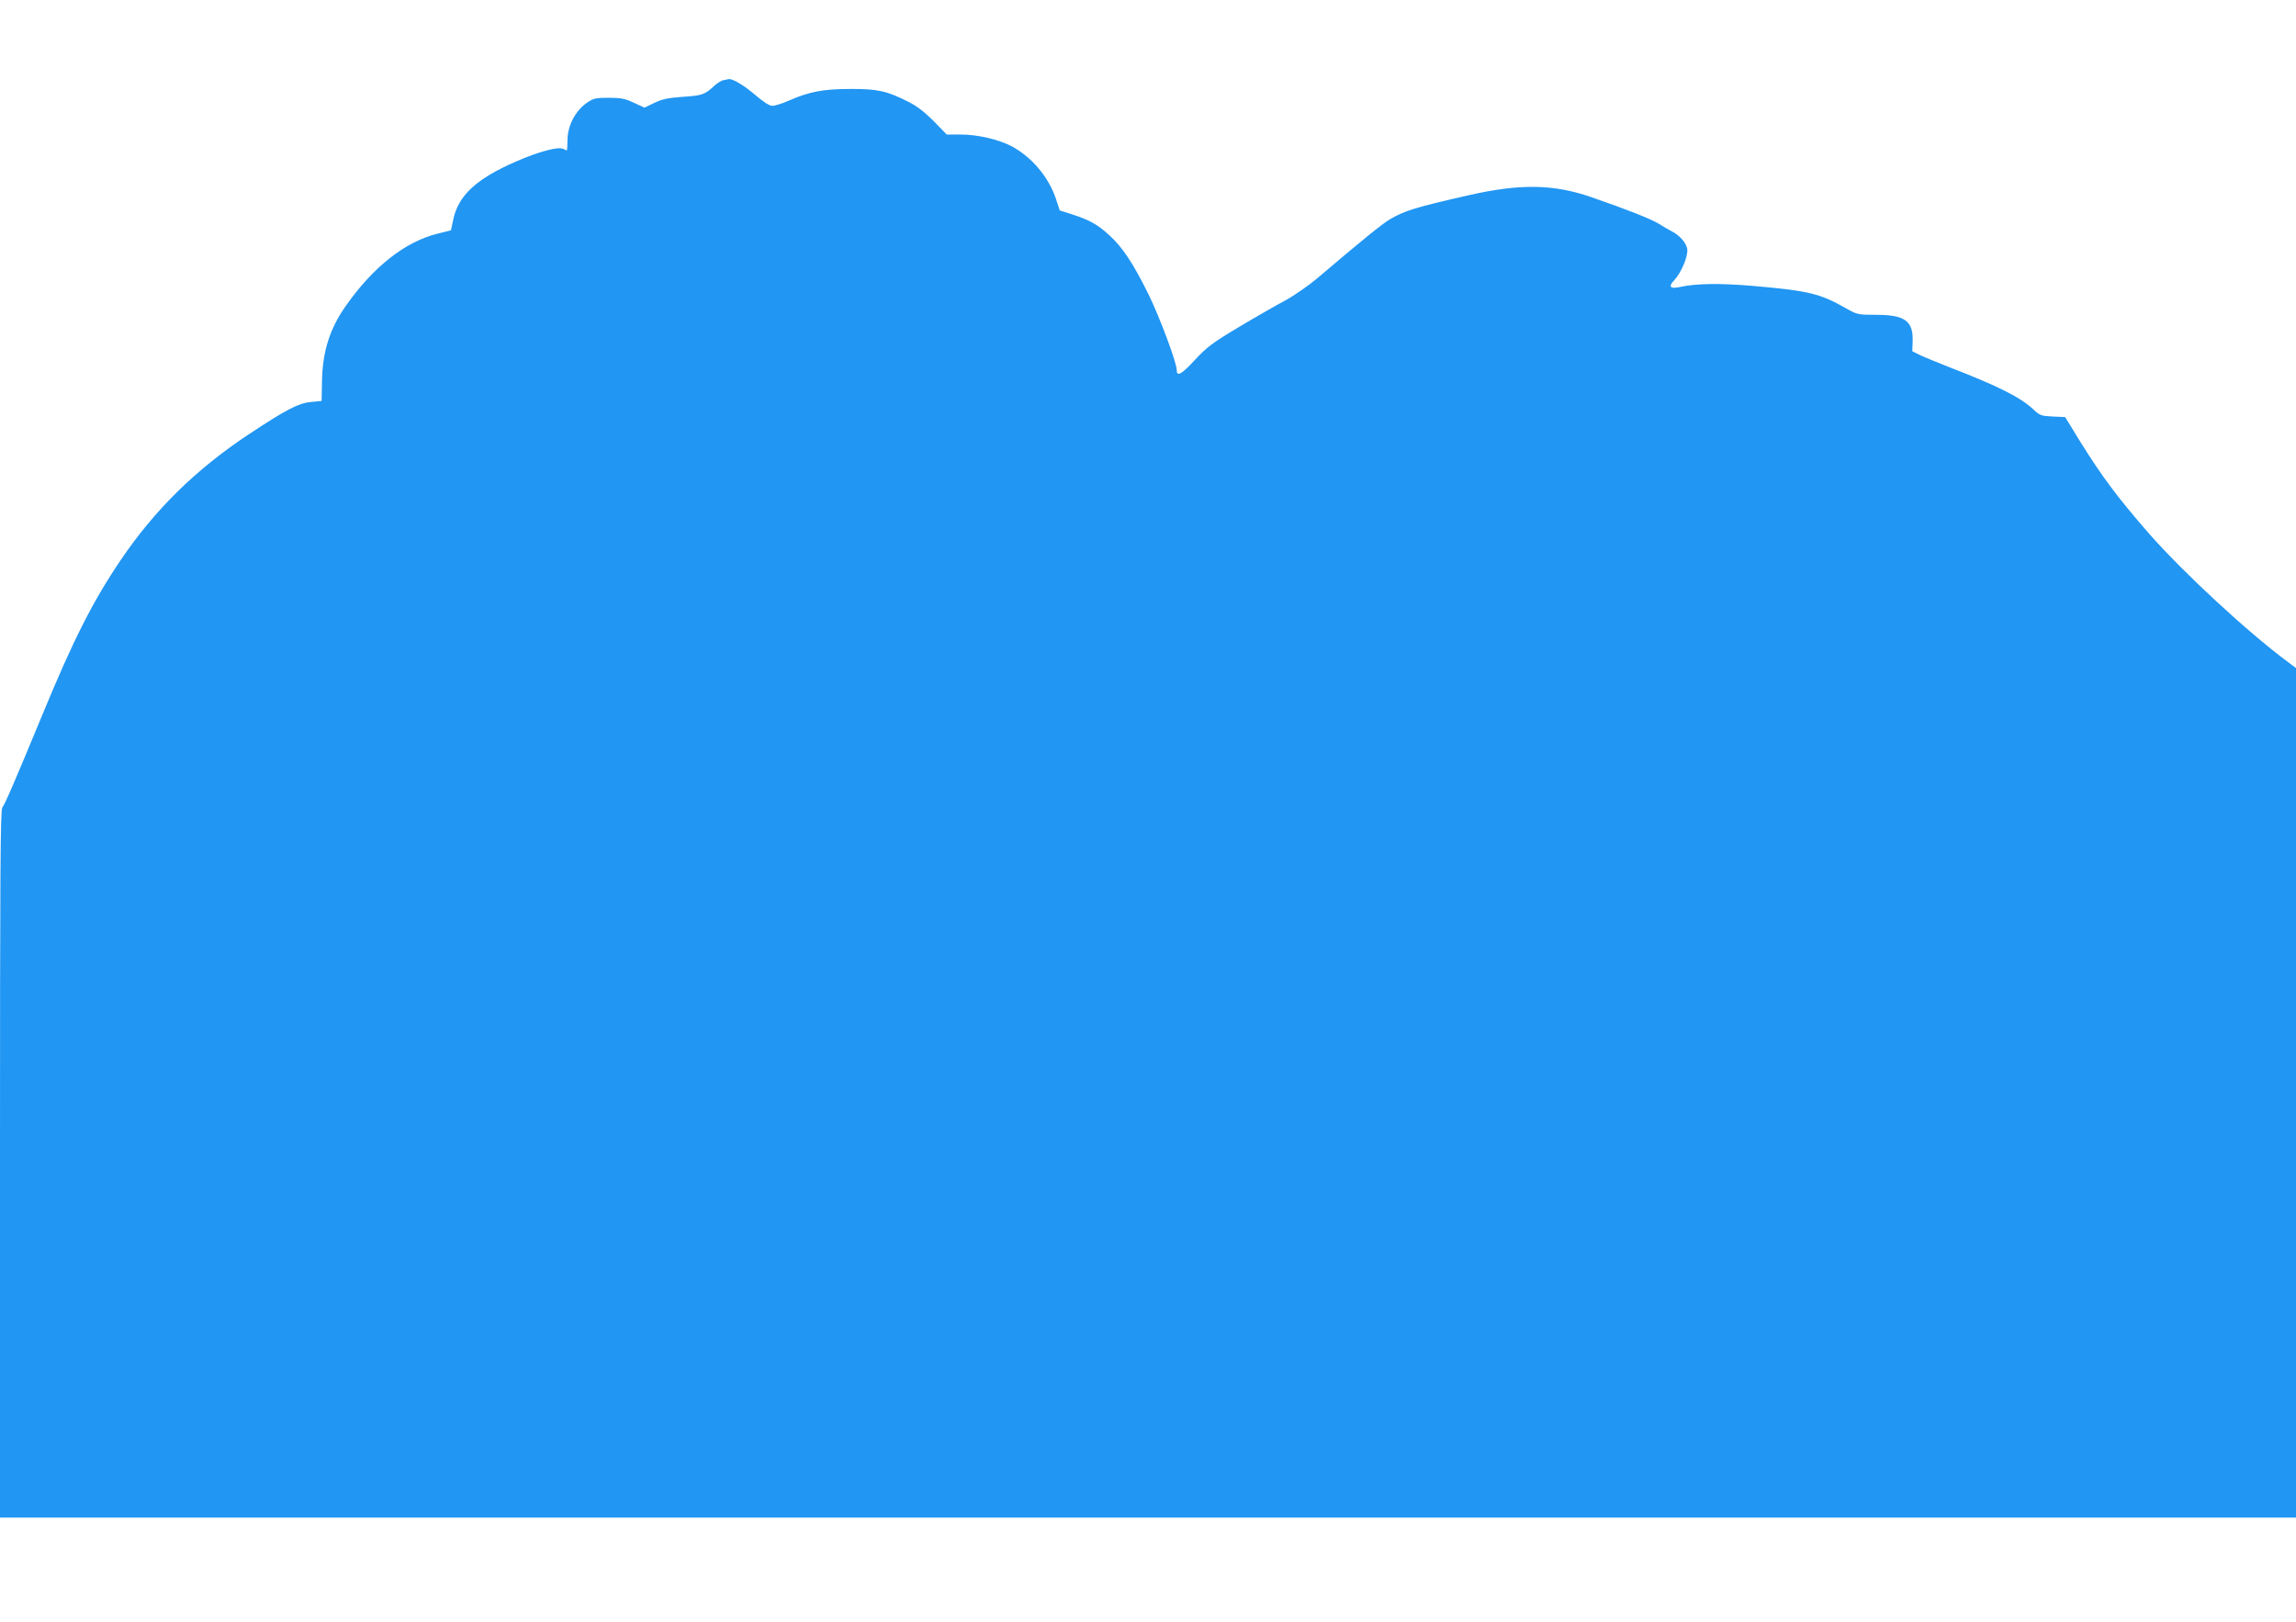 <?xml version="1.0" standalone="no"?>
<!DOCTYPE svg PUBLIC "-//W3C//DTD SVG 20010904//EN"
 "http://www.w3.org/TR/2001/REC-SVG-20010904/DTD/svg10.dtd">
<svg version="1.0" xmlns="http://www.w3.org/2000/svg"
 width="1280pt" height="904pt" viewBox="0 0 1280 904"
 preserveAspectRatio="xMidYMid meet">
<g transform="translate(0,904) scale(0.1,-0.1)"
fill="#2196f3" stroke="none">
<path d="M4033 8593 c-12 -2 -37 -18 -54 -34 -50 -47 -67 -52 -176 -59 -81 -6
-113 -13 -156 -34 l-54 -26 -59 27 c-49 23 -72 28 -141 28 -74 0 -85 -3 -124
-30 -61 -44 -103 -123 -105 -199 -1 -34 -2 -62 -3 -64 0 -1 -10 2 -21 8 -27
14 -133 -14 -260 -69 -225 -97 -327 -192 -354 -329 l-12 -56 -72 -18 c-182
-44 -360 -184 -514 -403 -89 -126 -130 -254 -133 -420 l-2 -110 -61 -6 c-69
-7 -138 -43 -342 -178 -298 -197 -528 -423 -719 -706 -153 -226 -264 -445
-435 -860 -151 -365 -209 -500 -223 -516 -11 -13 -13 -360 -13 -1987 l0 -1972
6400 0 6400 0 0 2368 0 2368 -47 35 c-228 170 -581 497 -772 714 -172 197
-264 320 -382 510 l-86 140 -69 3 c-62 3 -72 6 -104 36 -75 71 -196 132 -475
240 -66 26 -139 56 -162 67 l-42 21 2 58 c3 111 -45 145 -203 145 -103 0 -106
1 -170 37 -144 82 -207 97 -515 124 -187 16 -321 14 -410 -6 -54 -12 -66 2
-32 37 41 44 80 138 73 177 -7 34 -42 74 -87 97 -15 8 -47 26 -72 42 -42 26
-181 81 -376 148 -209 73 -398 76 -686 10 -291 -66 -354 -85 -439 -135 -40
-24 -158 -119 -402 -327 -49 -41 -129 -97 -179 -124 -49 -26 -166 -93 -258
-148 -149 -89 -178 -111 -247 -185 -74 -80 -100 -94 -100 -54 0 41 -95 294
-156 419 -86 174 -146 265 -219 331 -66 61 -112 86 -208 117 l-69 22 -21 64
c-41 122 -133 231 -244 292 -73 39 -191 67 -286 67 l-79 0 -72 74 c-51 51 -94
85 -143 109 -118 60 -171 72 -323 71 -150 0 -228 -15 -340 -64 -38 -17 -80
-30 -94 -30 -17 0 -49 21 -96 61 -63 54 -126 91 -147 88 -4 -1 -18 -4 -30 -6z"/>
</g>
</svg>
